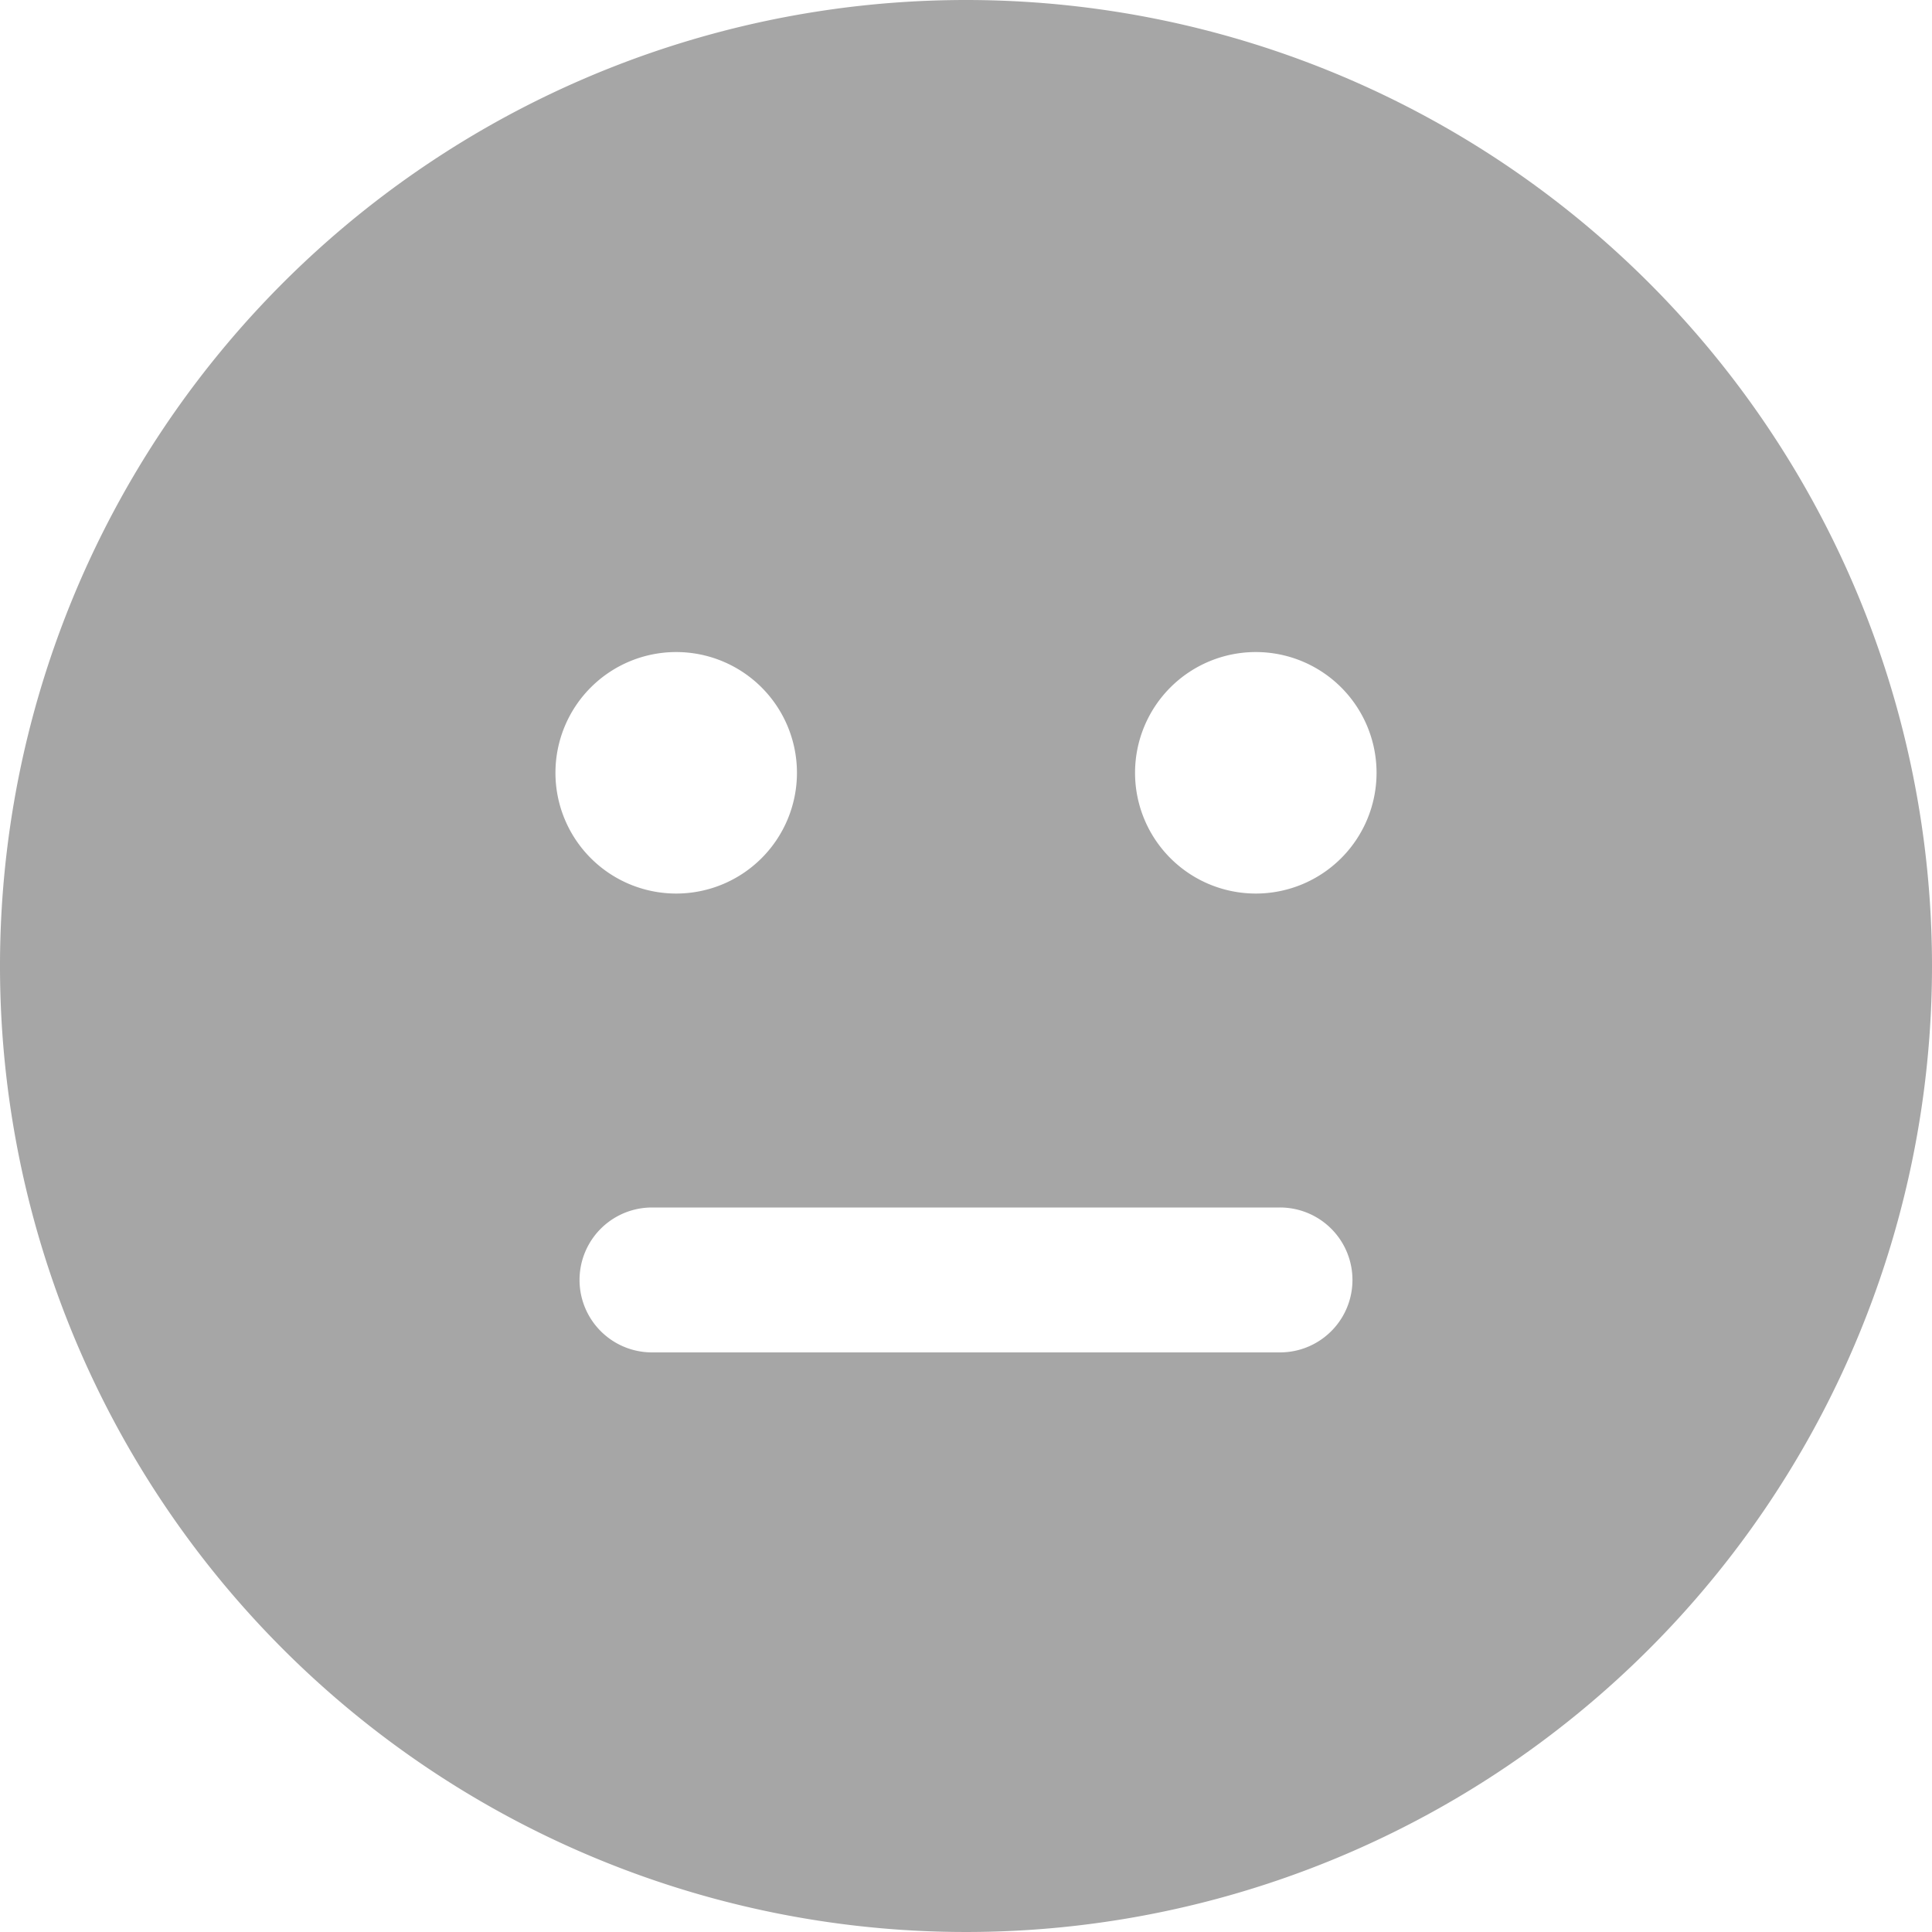 <svg xmlns="http://www.w3.org/2000/svg" width="16" height="16" viewBox="0 0 16 16"><defs><style>.a{fill:#a6a6a6;}</style></defs><path class="a" d="M8,0a8,8,0,1,0,8,8A8,8,0,0,0,8,0ZM5.6,5.4a1,1,0,1,1-1,1A1,1,0,0,1,5.6,5.4Zm4.8,0a1,1,0,1,1-1,1A1,1,0,0,1,10.4,5.4ZM5.4,10h5.2a.6.6,0,1,1,.001,1.2H5.4A.6.6,0,1,1,5.399,10Z"/></svg>